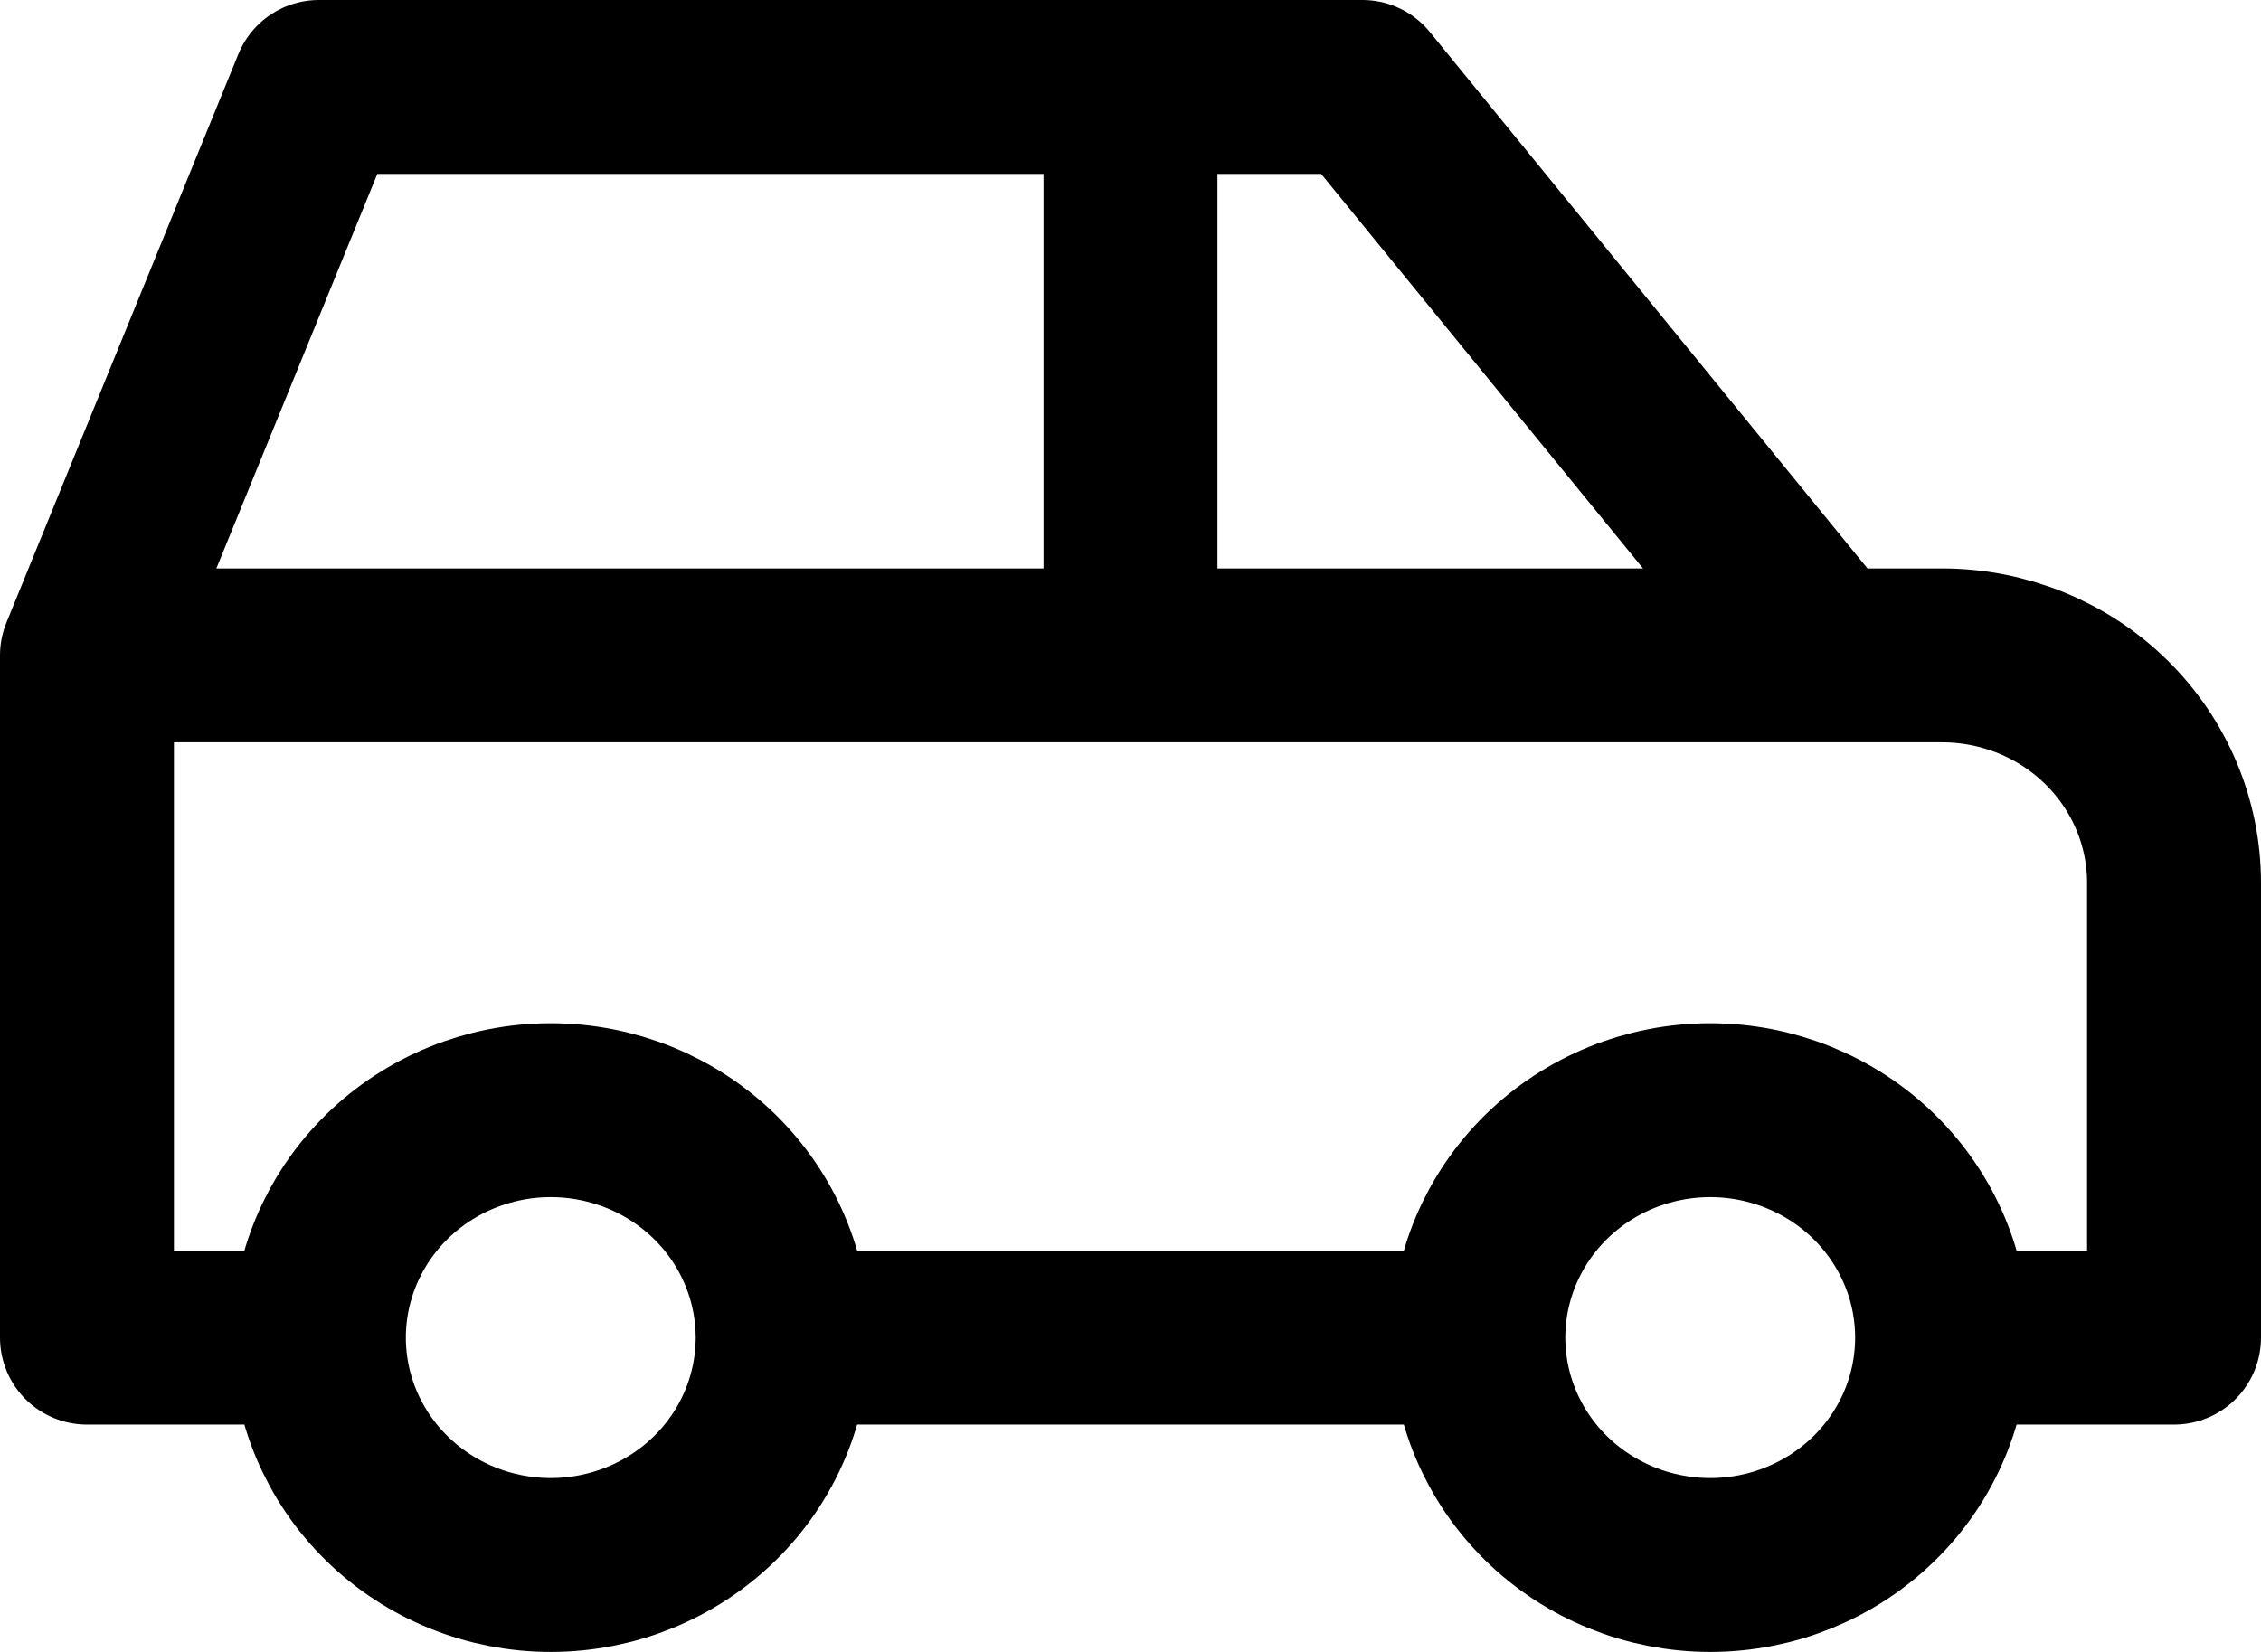 <svg width="26" height="19" viewBox="0 0 26 19" fill="none" xmlns="http://www.w3.org/2000/svg">
<path d="M3.667 15.385C3.667 16.078 3.948 16.744 4.448 17.234C4.948 17.724 5.626 18 6.333 18C7.041 18 7.719 17.724 8.219 17.234C8.719 16.744 9 16.078 9 15.385M3.667 15.385C3.667 14.691 3.948 14.026 4.448 13.535C4.948 13.045 5.626 12.769 6.333 12.769C7.041 12.769 7.719 13.045 8.219 13.535C8.719 14.026 9 14.691 9 15.385M3.667 15.385H1V7.538M9 15.385H17M17 15.385C17 16.078 17.281 16.744 17.781 17.234C18.281 17.724 18.959 18 19.667 18C20.374 18 21.052 17.724 21.552 17.234C22.052 16.744 22.333 16.078 22.333 15.385M17 15.385C17 14.691 17.281 14.026 17.781 13.535C18.281 13.045 18.959 12.769 19.667 12.769C20.374 12.769 21.052 13.045 21.552 13.535C22.052 14.026 22.333 14.691 22.333 15.385M22.333 15.385H25V10.154C25 9.46 24.719 8.795 24.219 8.304C23.719 7.814 23.041 7.538 22.333 7.538H21M1 7.538L3.667 1H15.667L21 7.538M1 7.538H21M13 7.538V1" stroke="black" stroke-width="2" stroke-linecap="round" stroke-linejoin="round"/>
</svg>
